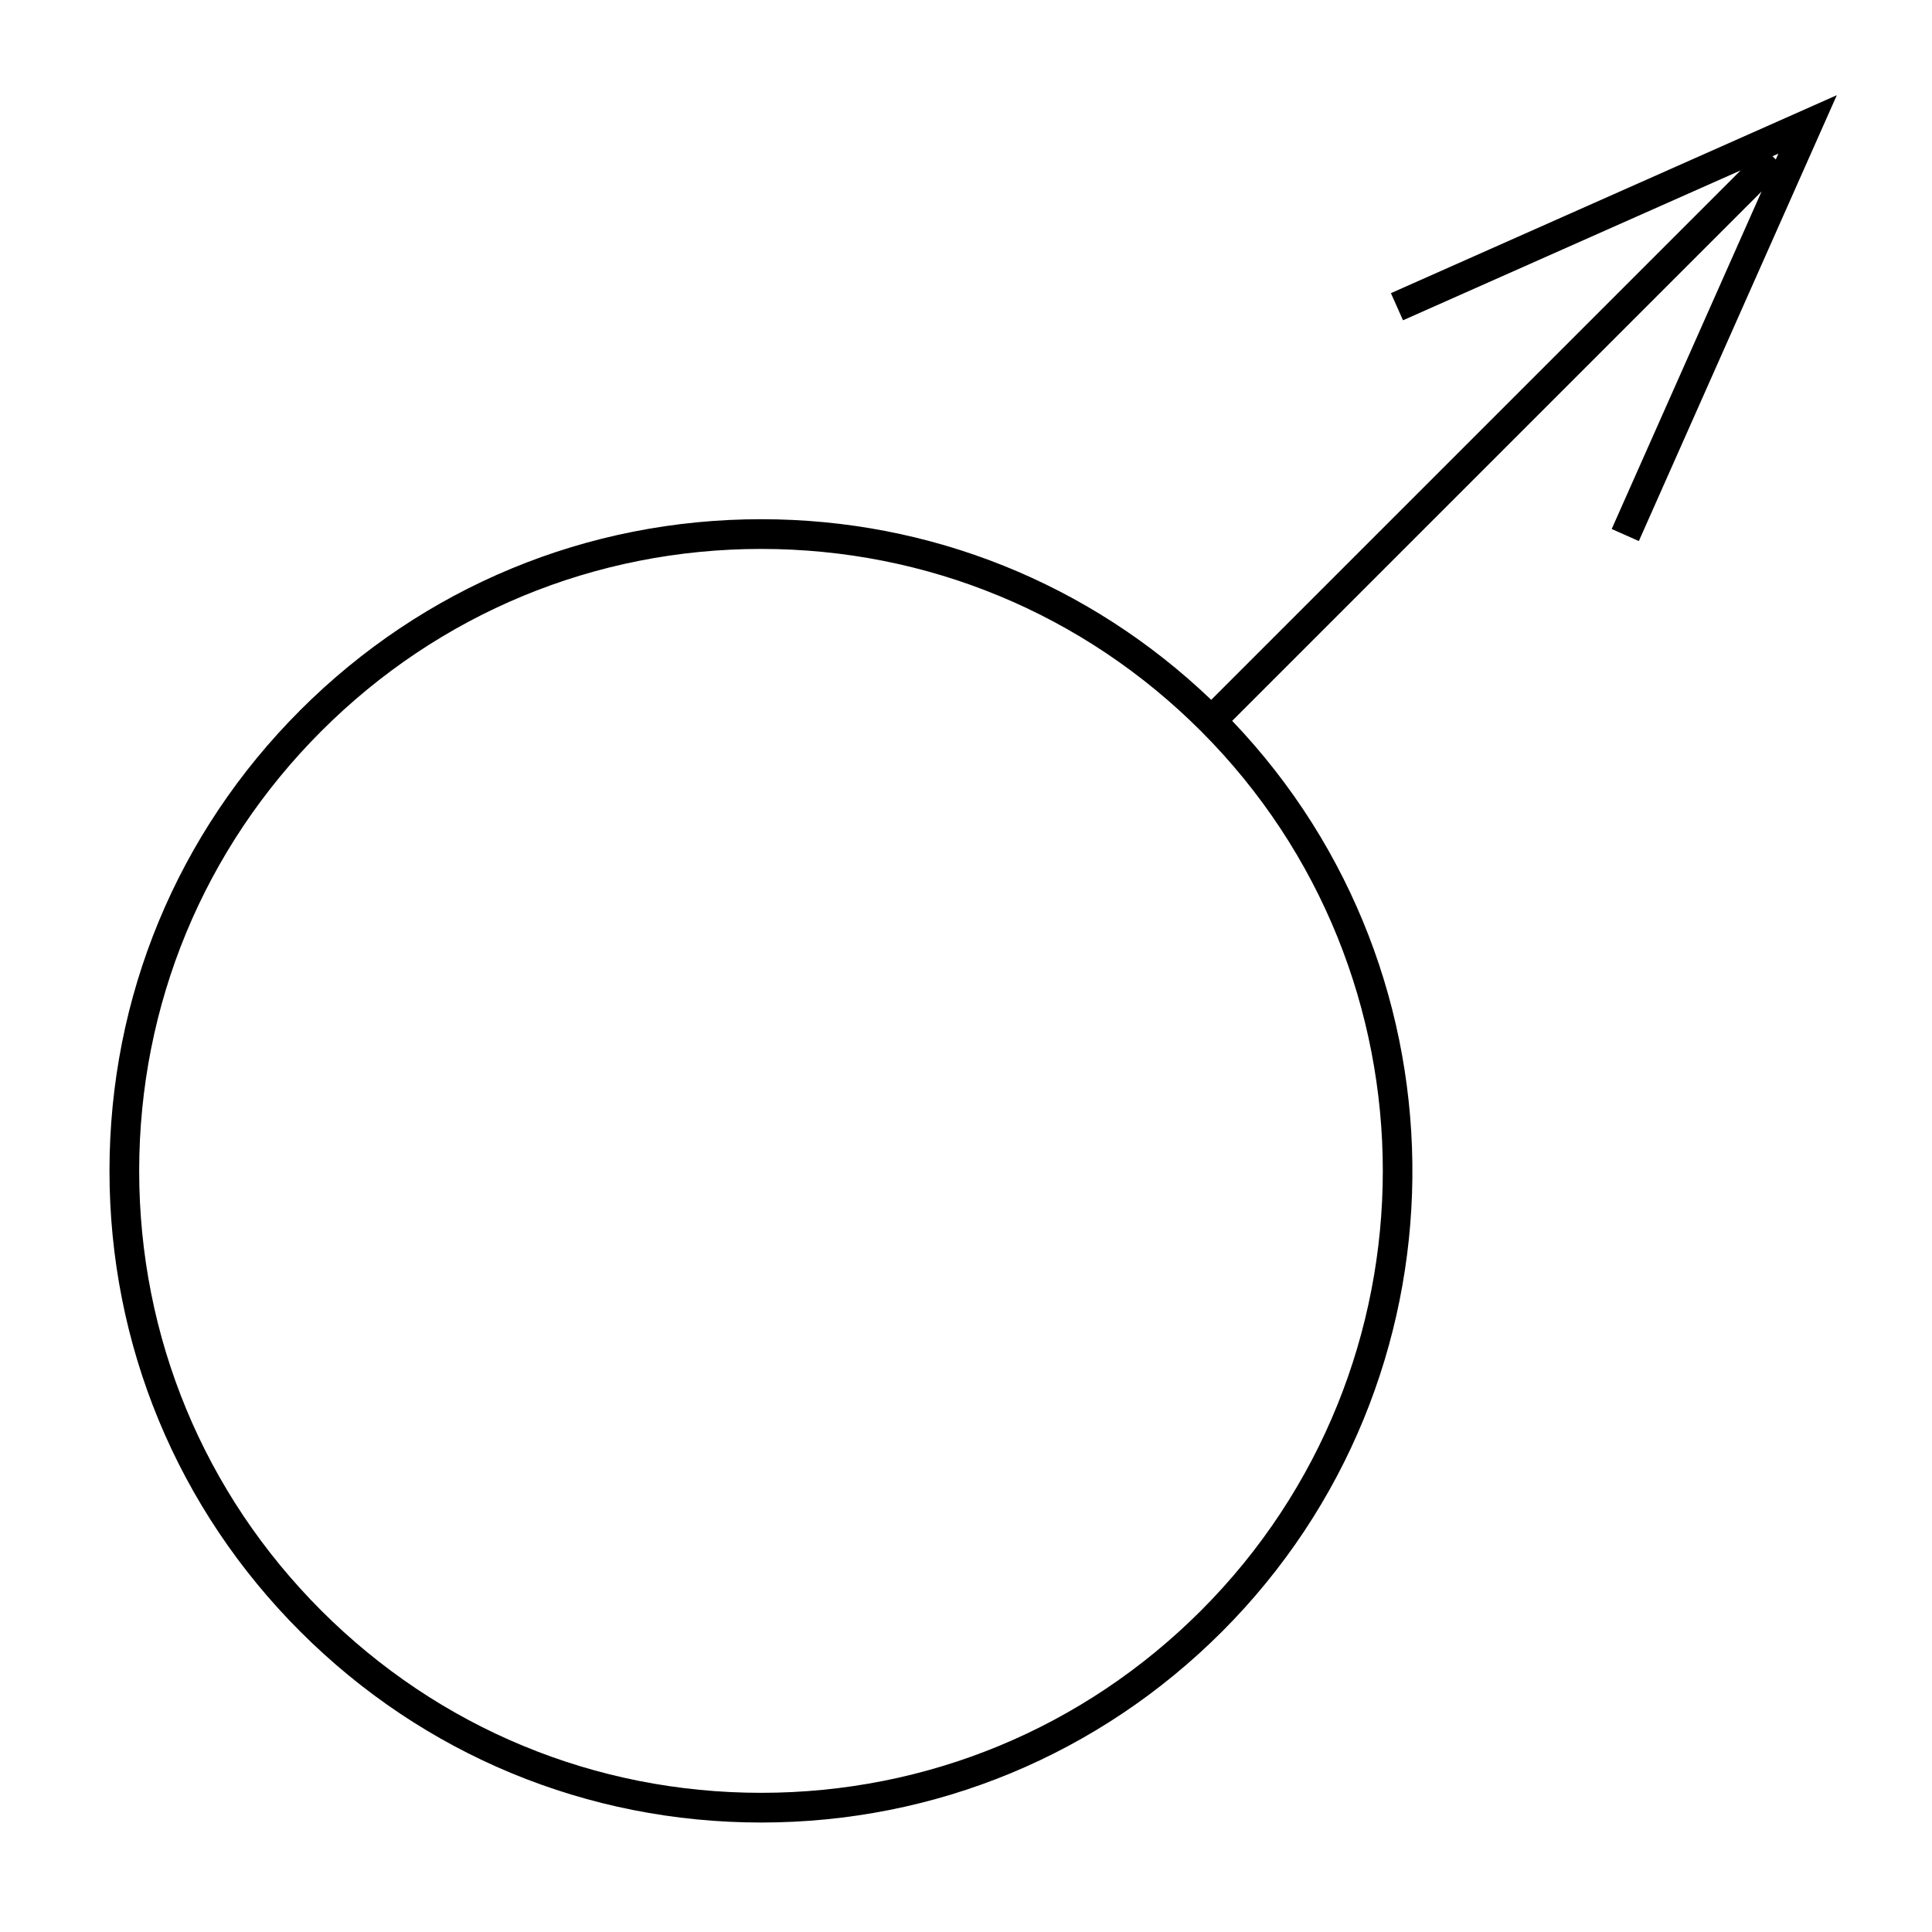 <?xml version="1.0" encoding="UTF-8"?>
<!-- Uploaded to: ICON Repo, www.svgrepo.com, Generator: ICON Repo Mixer Tools -->
<svg fill="#000000" width="800px" height="800px" version="1.1" viewBox="144 144 512 512" xmlns="http://www.w3.org/2000/svg">
 <path d="m515.81 228.88 89.484-39.727-140.31 140.31c-32.273-30.875-74.453-47.867-119.27-47.867-46.137 0-89.5 17.965-122.12 50.586-32.617 32.609-50.578 75.973-50.578 122.11 0 46.129 17.965 89.496 50.586 122.11 32.617 32.621 75.984 50.586 122.12 50.586 46.129 0 89.5-17.965 122.12-50.586 66.387-66.402 67.258-173.84 2.699-241.37l140.3-140.3-39.723 89.457 7.195 3.195 52.465-118.16-118.17 52.465zm-53.547 341.96c-31.133 31.133-72.523 48.277-116.55 48.277-44.031 0-85.418-17.152-116.55-48.277-31.133-31.133-48.277-72.523-48.277-116.54 0-44.031 17.145-85.418 48.277-116.55 31.133-31.137 72.516-48.277 116.55-48.277 44.027 0 85.418 17.145 116.55 48.277 64.262 64.262 64.262 168.82 0 233.09zm153.03-386.13-0.691 1.559-0.867-0.867z"/>
</svg>